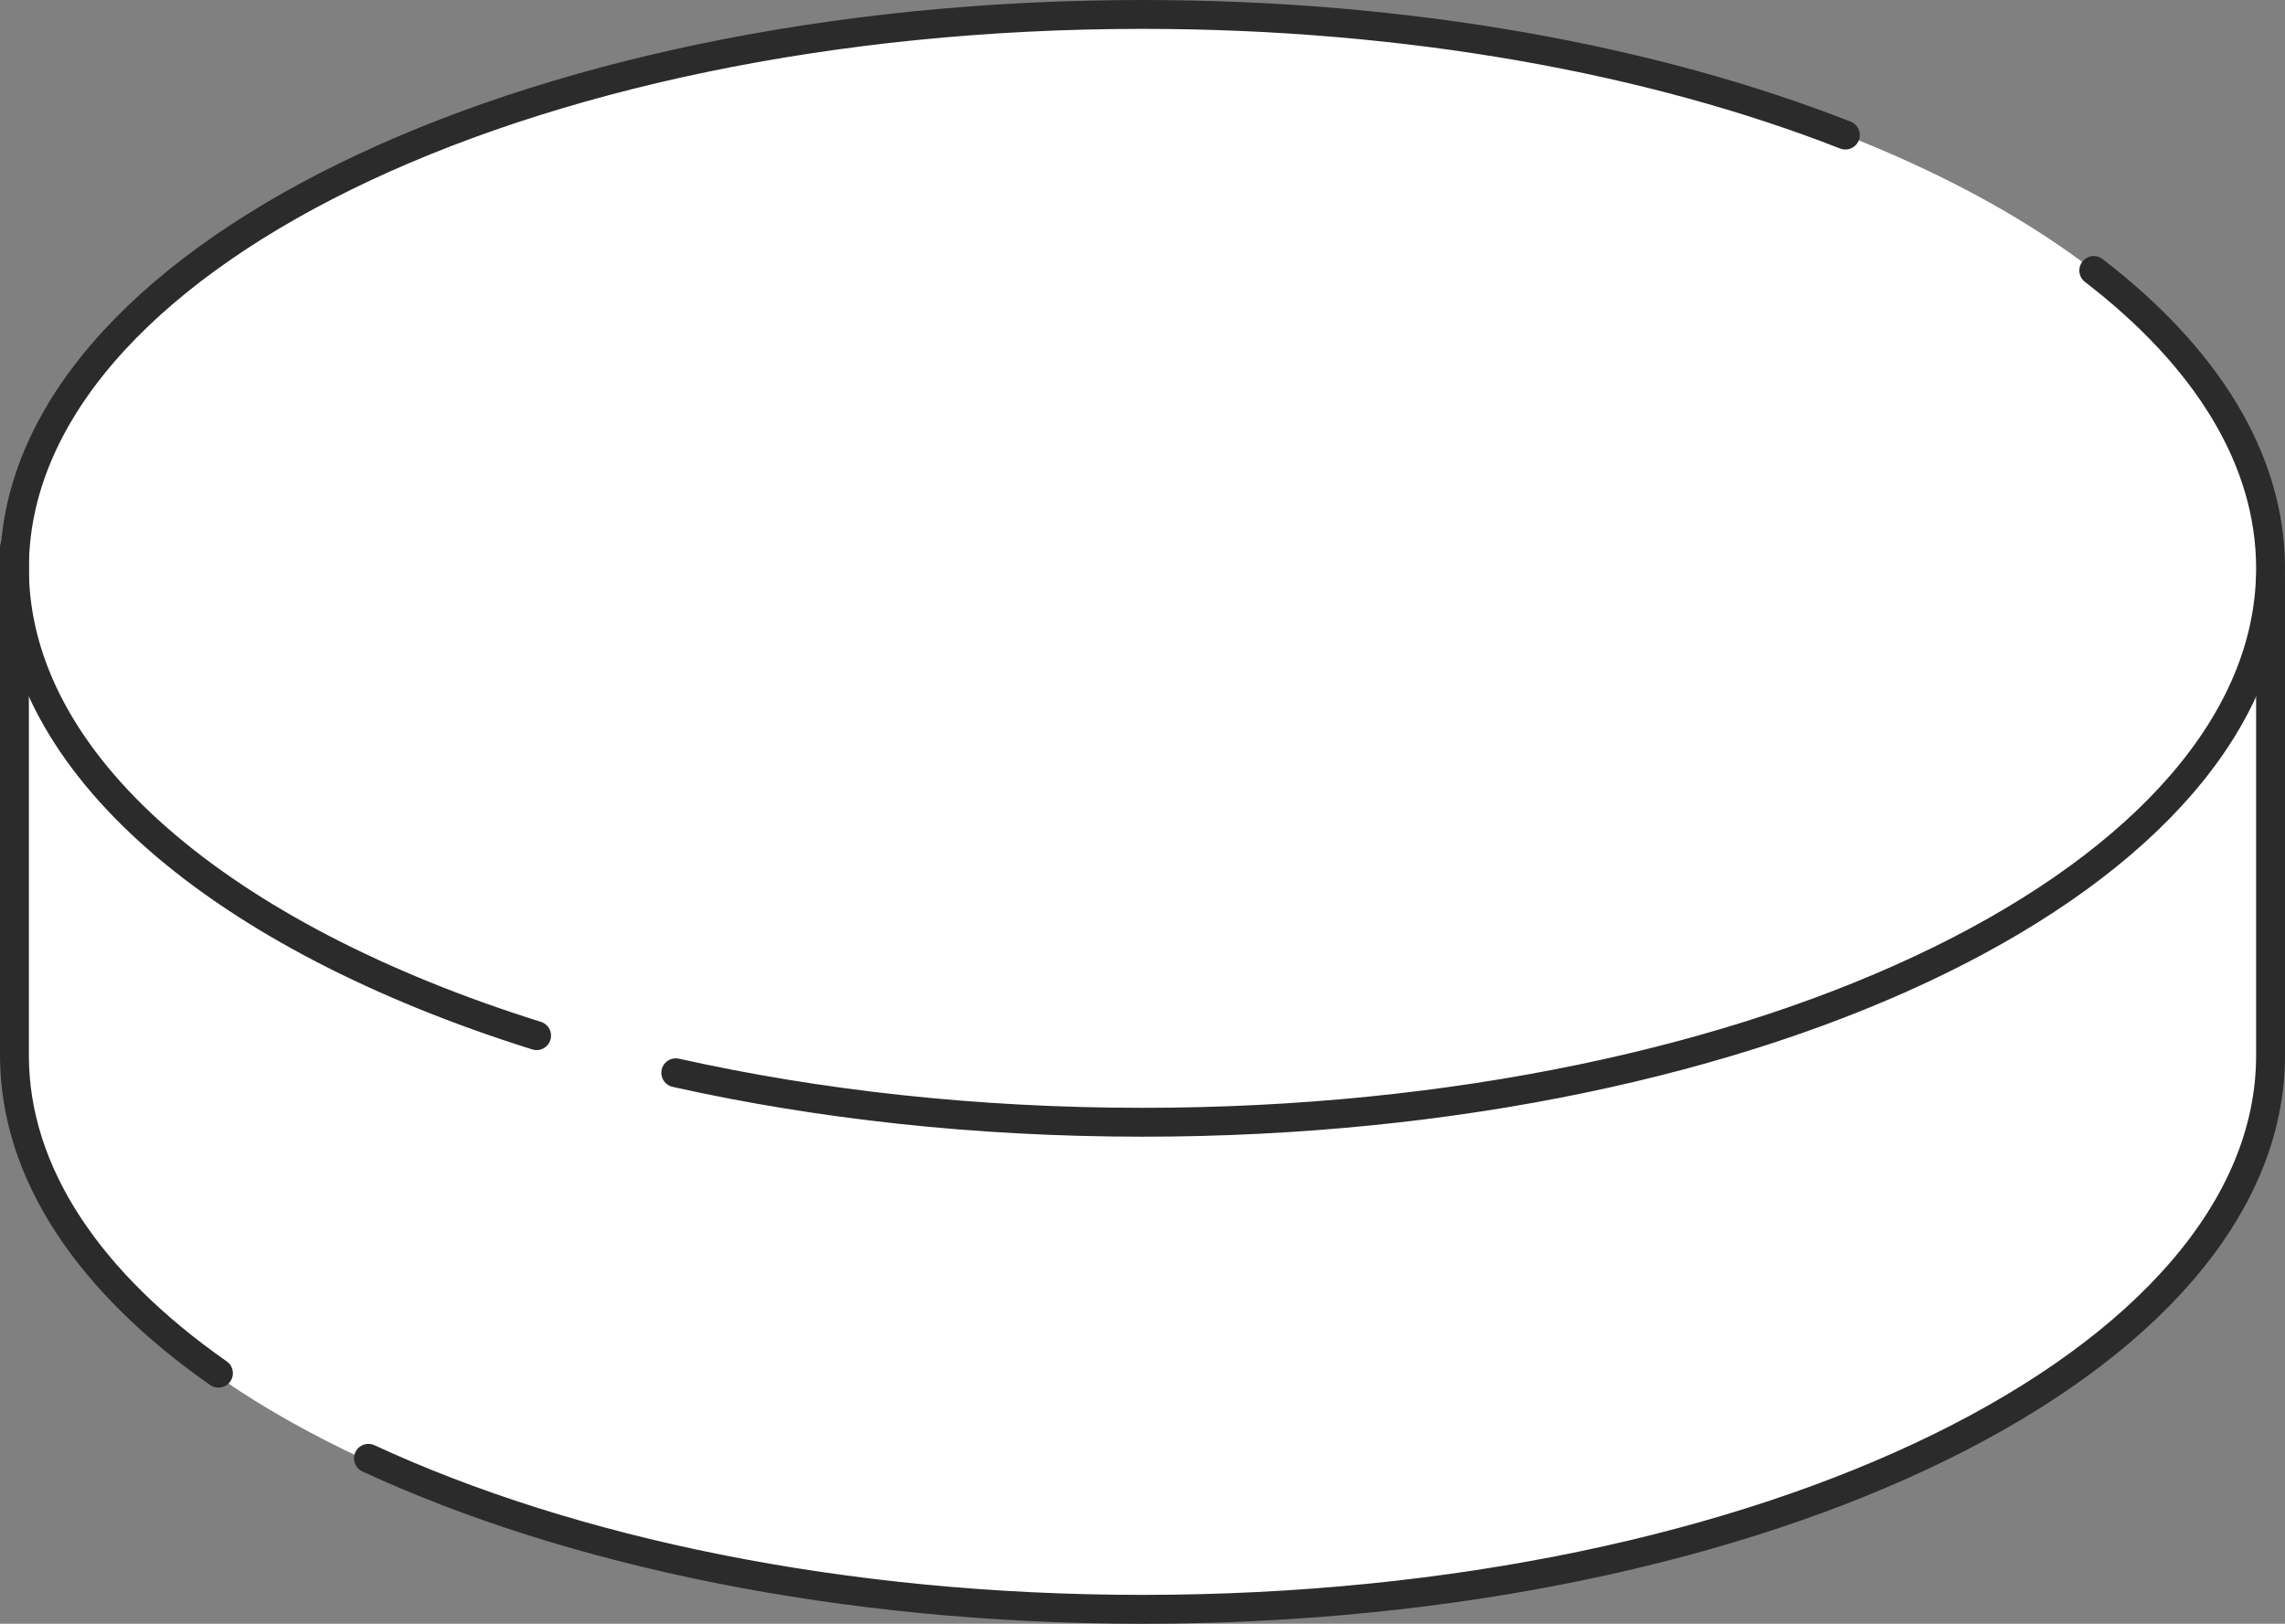 <?xml version="1.0" encoding="UTF-8"?>
<svg id="_レイヤー_2" data-name="レイヤー 2" xmlns="http://www.w3.org/2000/svg" viewBox="0 0 197.8 140.575">
  <rect x="0" y="0" width="197.8" height="140.575" fill="#808080" stroke="none"/>
  <g id="design">
    <g>
      <path d="M196.55,91.371c0,26.484-43.719,47.954-97.65,47.954S1.25,118.555,1.25,91.371v-33.477S65.605,22.965,98.9,22.965l97.65,27.143v41.263Z" style="fill: #fff;"/>
      <ellipse cx="98.9" cy="49.204" rx="97.65" ry="47.954" style="fill: #fff;"/>
      <path d="M46.451,89.66C19.273,81.146,1.25,66.208,1.25,49.204,1.25,22.72,44.969,1.25,98.9,1.25c23.006,0,44.154,3.907,60.843,10.444" style="fill: none; stroke: #2b2b2b; stroke-linecap: round; stroke-linejoin: round; stroke-width: 2.5px;"/>
      <path d="M181.247,23.419c9.688,7.446,15.303,16.293,15.303,25.785,0,26.484-43.719,47.954-97.65,47.954-14.409,0-28.089-1.533-40.401-4.284" style="fill: none; stroke: #2b2b2b; stroke-linecap: round; stroke-linejoin: round; stroke-width: 2.5px;"/>
      <path d="M18.909,118.883C7.781,111.095,1.25,101.608,1.25,91.371v-43.977" style="fill: none; stroke: #2b2b2b; stroke-linecap: round; stroke-linejoin: round; stroke-width: 2.5px;"/>
      <path d="M196.55,50.108v41.263c0,26.484-43.719,47.954-97.65,47.954-25.941,0-49.52-4.968-67.007-13.071" style="fill: none; stroke: #2b2b2b; stroke-linecap: round; stroke-linejoin: round; stroke-width: 2.5px;"/>
    </g>
  </g>
</svg>